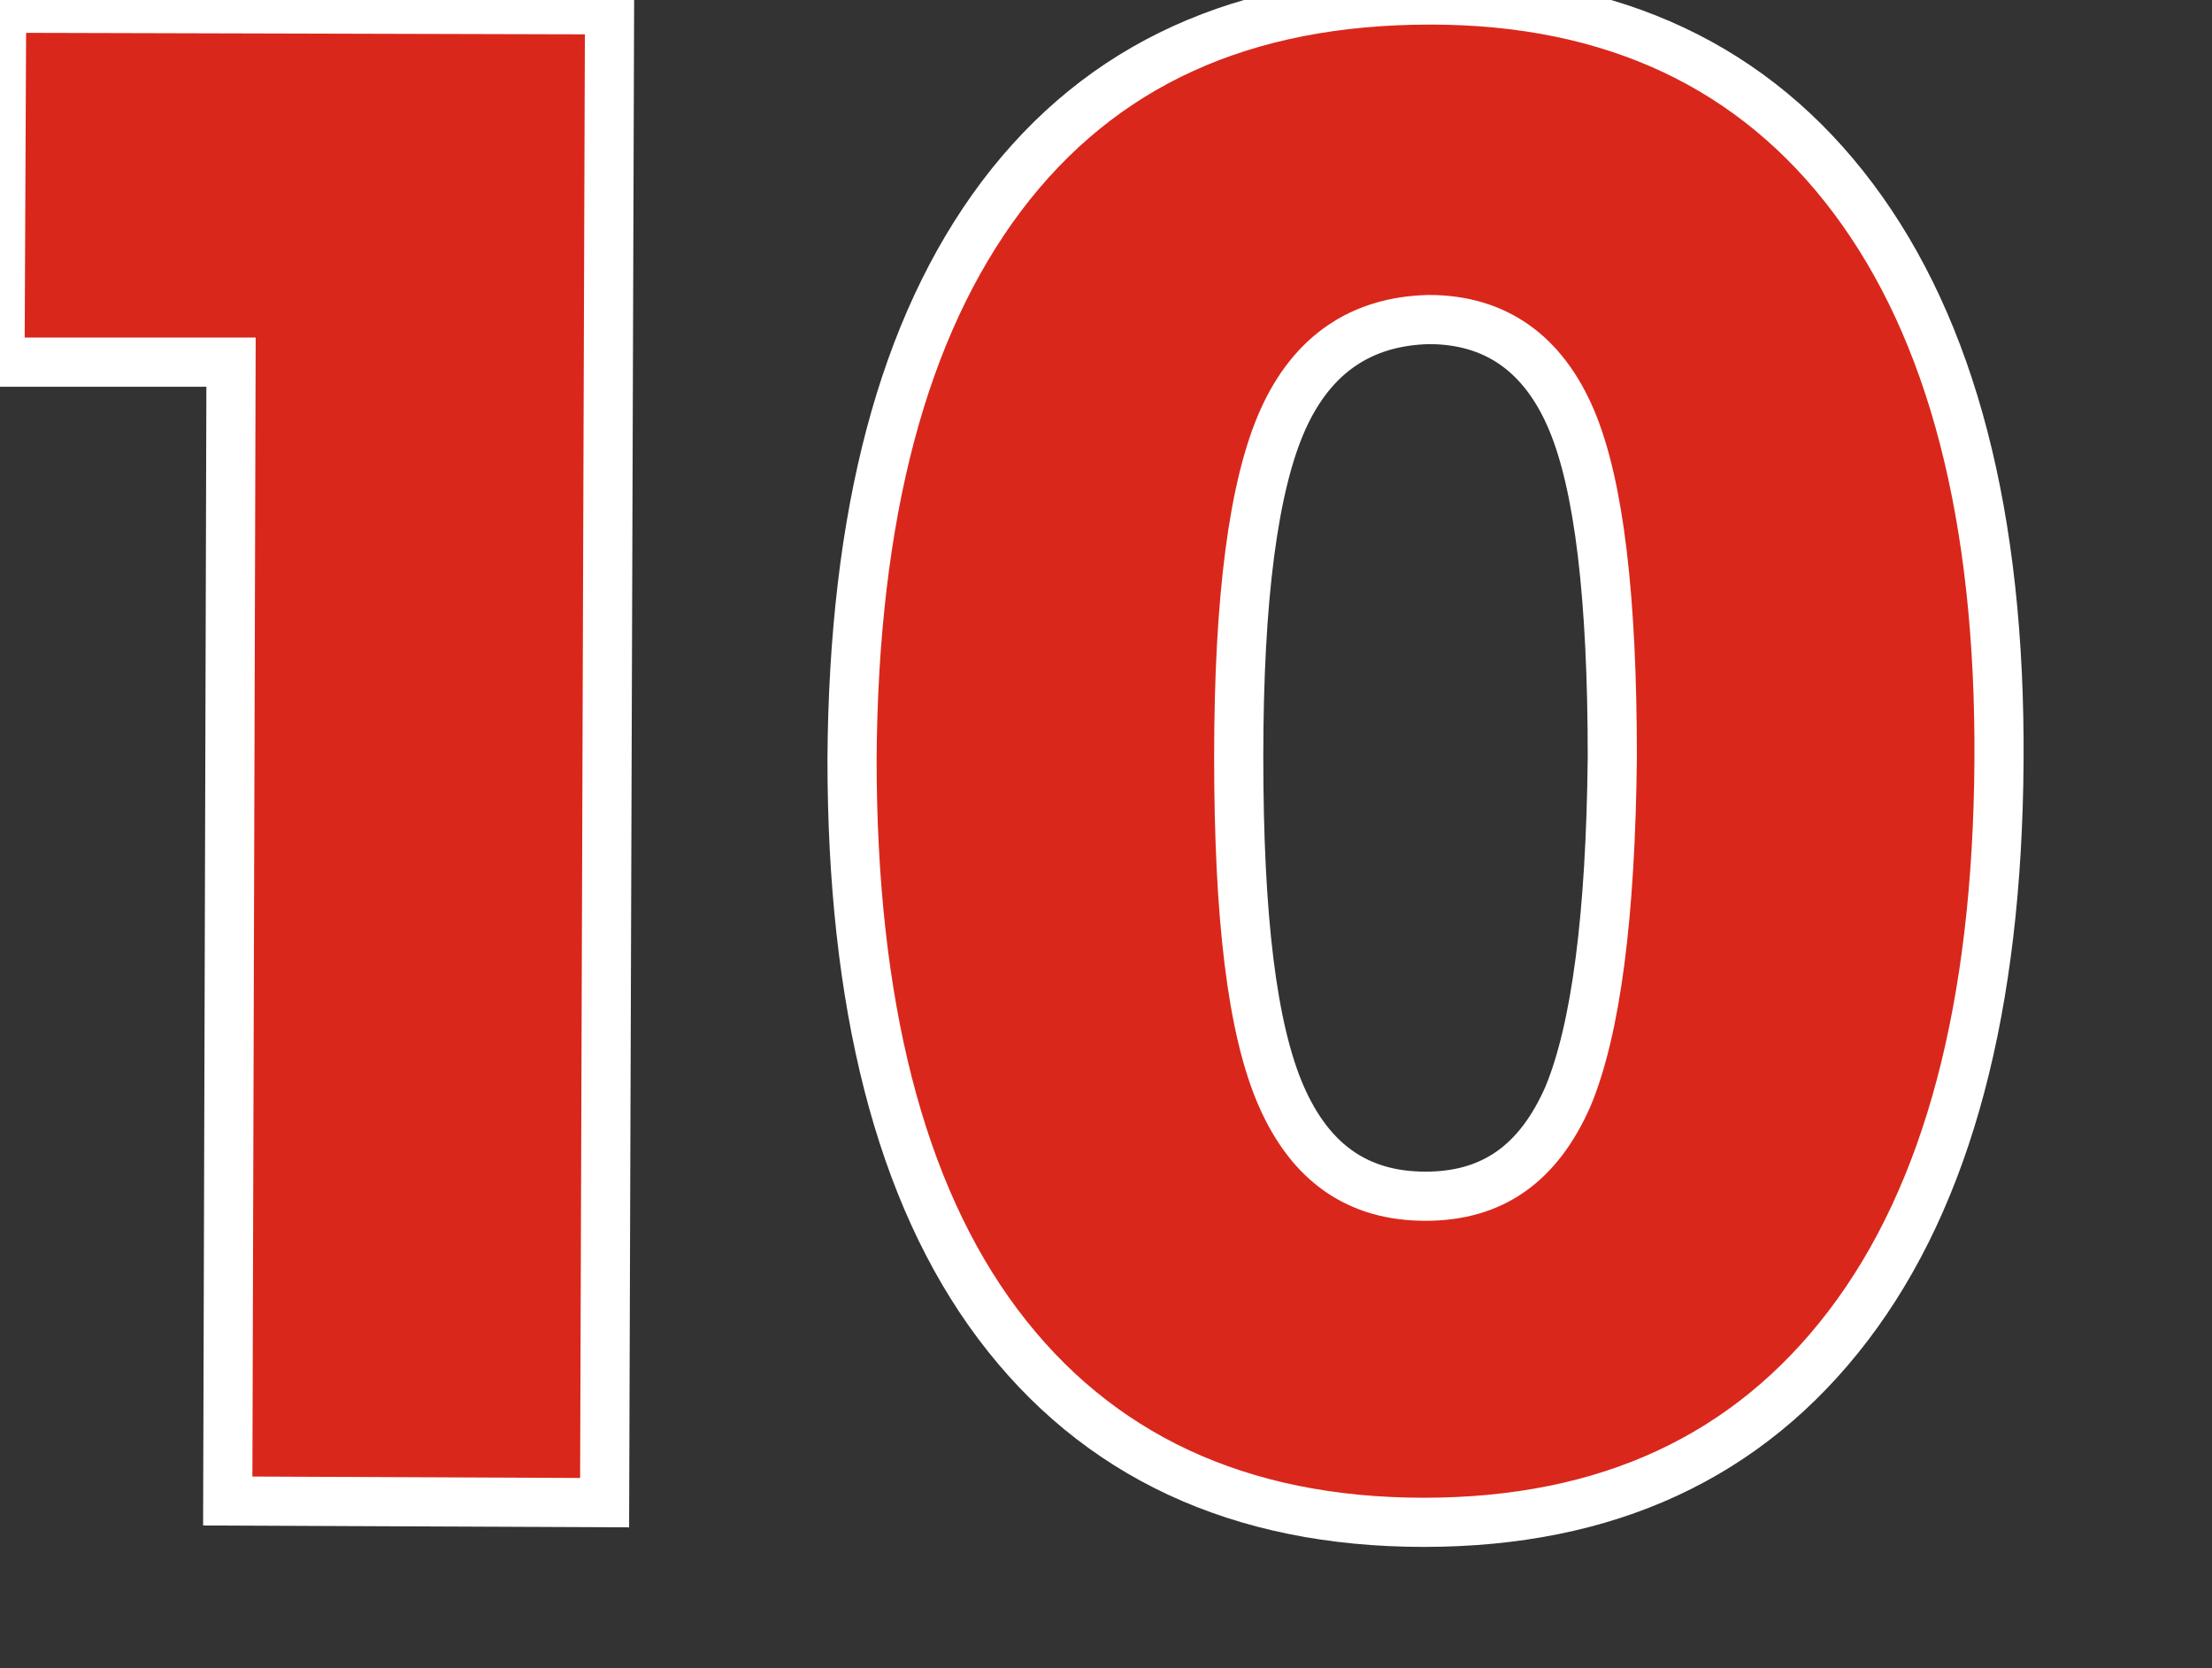 <?xml version="1.0" encoding="utf-8"?>
<!-- Generator: Adobe Illustrator 27.7.0, SVG Export Plug-In . SVG Version: 6.00 Build 0)  -->
<svg version="1.1" id="Layer_1" xmlns="http://www.w3.org/2000/svg" xmlns:xlink="http://www.w3.org/1999/xlink" x="0px" y="0px"
	 viewBox="0 0 135 101.8" style="enable-background:new 0 0 135 101.8;" xml:space="preserve">
<rect x="0" y="0" width="135" height="101.8" fill="#333333" stroke="none"/>
<style type="text/css">
	.st0{fill:#DA271B;stroke:#ffffff;stroke-width:3;}
</style>
<path class="st0" d="M0.1,0.5l37.1,0.1l-0.3,91.1l-23-0.1l0.2-69.5L0,22.1L0.1,0.5z"/>
<path class="st0" d="M113.1,12.1c6,8,9,19.4,8.9,34.4c-0.1,14.9-3.1,26.4-9.2,34.4c-6.1,8-14.7,12-25.9,12c-11.3,0-20-4.1-26-12.1
	c-6-8-8.9-19.6-8.9-34.5c0.1-14.9,3.1-26.3,9.1-34.3C67.2,3.9,75.9,0,87.3,0C98.5,0,107.1,4.1,113.1,12.1z M78.3,25.6
	c-1.8,4-2.7,10.9-2.7,20.6c0,9.7,0.8,16.6,2.6,20.7c1.8,4.1,4.7,6.1,8.8,6.1c4.1,0,6.9-2,8.7-6.1c1.7-4.1,2.6-11,2.7-20.7
	c0-9.7-0.8-16.6-2.5-20.6c-1.7-4-4.6-6.1-8.7-6.1C83.1,19.6,80.1,21.6,78.3,25.6z"/>
</svg>
